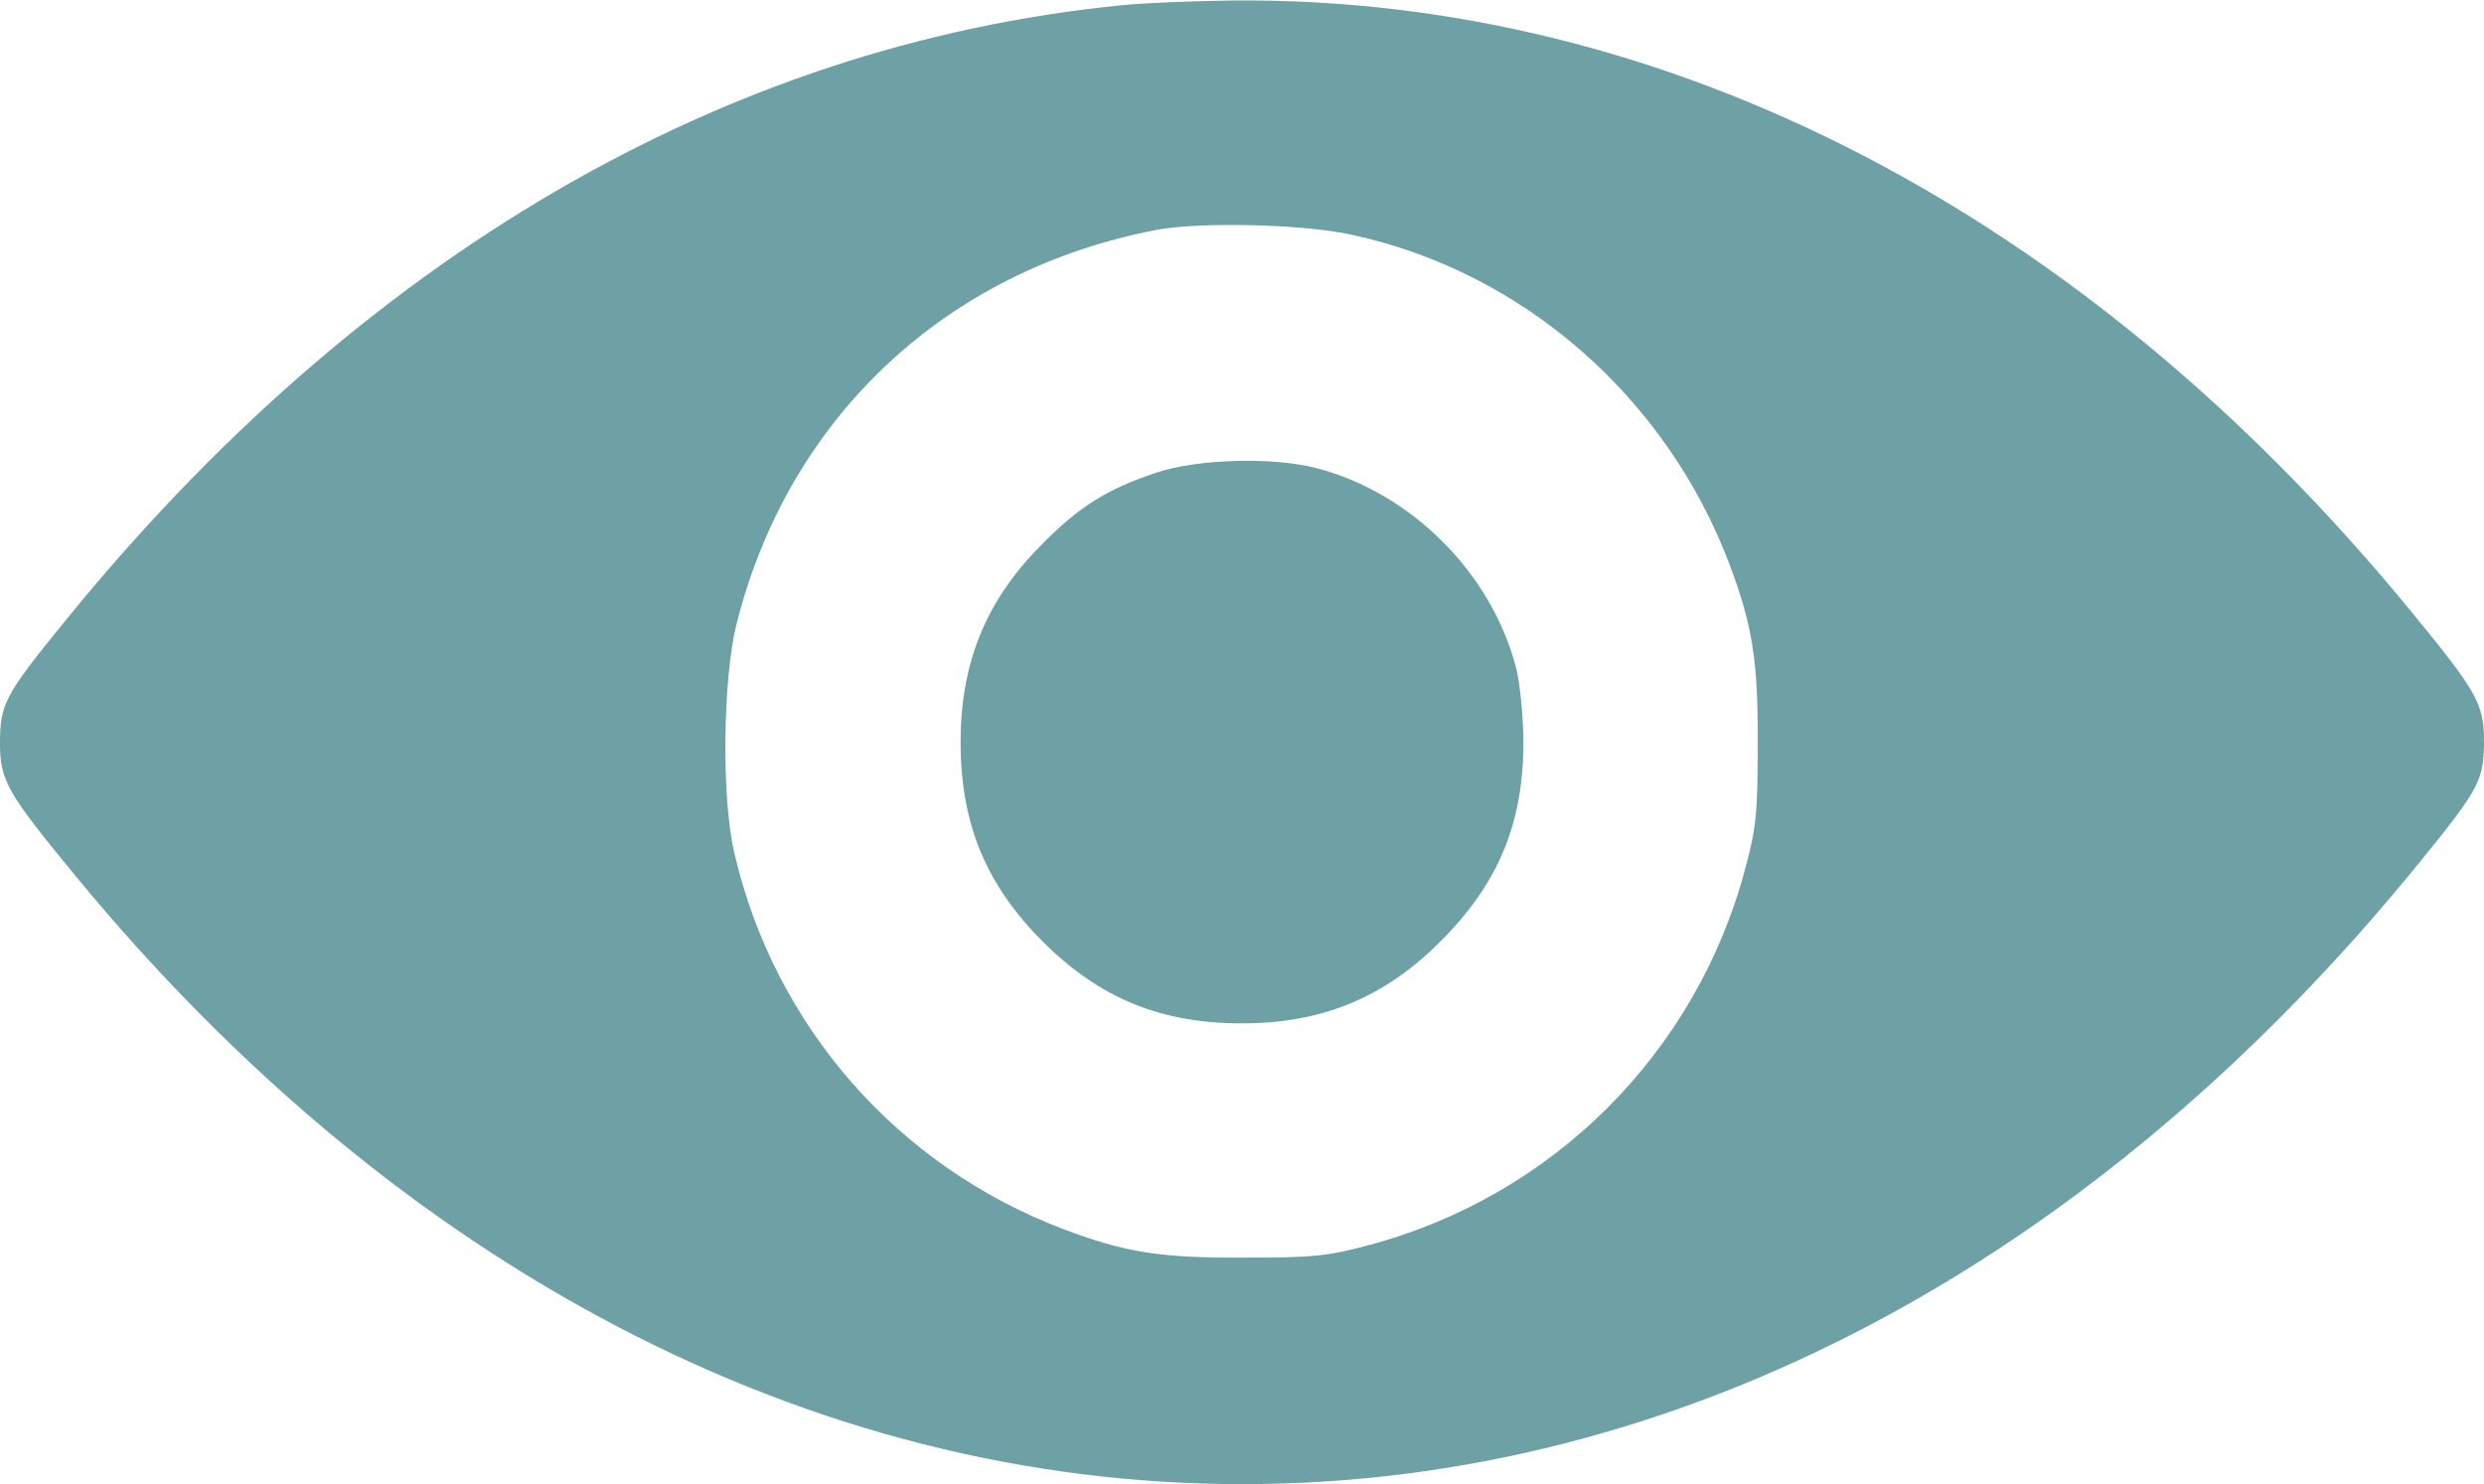 <?xml version="1.0" encoding="UTF-8"?> <svg xmlns="http://www.w3.org/2000/svg" width="512" height="306" viewBox="0 0 512 306" fill="none"><path d="M231 1.1C149.2 9.3 74.3 53 13.2 128.3C0.9 143.4 0 145.2 0 153.3C0 160.9 1.5 163.5 15.4 180.4C82.1 261.5 167.3 306 256 306C345.8 306 431.3 260.8 498.8 177.7C511.1 162.6 512 160.8 512 152.7C512 145.1 510.5 142.5 496.6 125.6C429.3 43.7 343.4 -0.7 254.1 0.1C246.1 0.2 235.7 0.6 231 1.1ZM278.6 48.4C313.9 56 343.5 81.9 356.5 116.4C361.2 128.9 362.4 136.2 362.3 153.5C362.3 167.6 362 170.7 359.7 179.2C349.6 217.1 320.1 246.6 282.2 256.7C273.7 259 270.6 259.3 256.5 259.3C239.2 259.4 231.9 258.2 219.4 253.5C184.9 240.5 159.5 211.4 151.3 175.6C148.7 164.3 149 139.9 151.8 128.7C162.5 86.1 194.9 55.7 238.4 47.4C247.3 45.7 268.8 46.2 278.6 48.4Z" fill="#6DA1A6"></path><path d="M238.5 97.4C228.2 100.8 222.3 104.5 214.5 112.5C203.2 123.9 198 136.7 198 153C198 169.8 203.2 182.4 214.9 194.1C226.6 205.8 239.2 211 256 211C272.3 211 285.1 205.8 296.5 194.5C308.7 182.5 314 170 314 153.1C314 147.7 313.3 140.9 312.5 137.7C307.4 118.1 290.9 101.6 271.3 96.5C262.3 94.2 247 94.6 238.5 97.4Z" fill="#6DA1A6"></path></svg> 